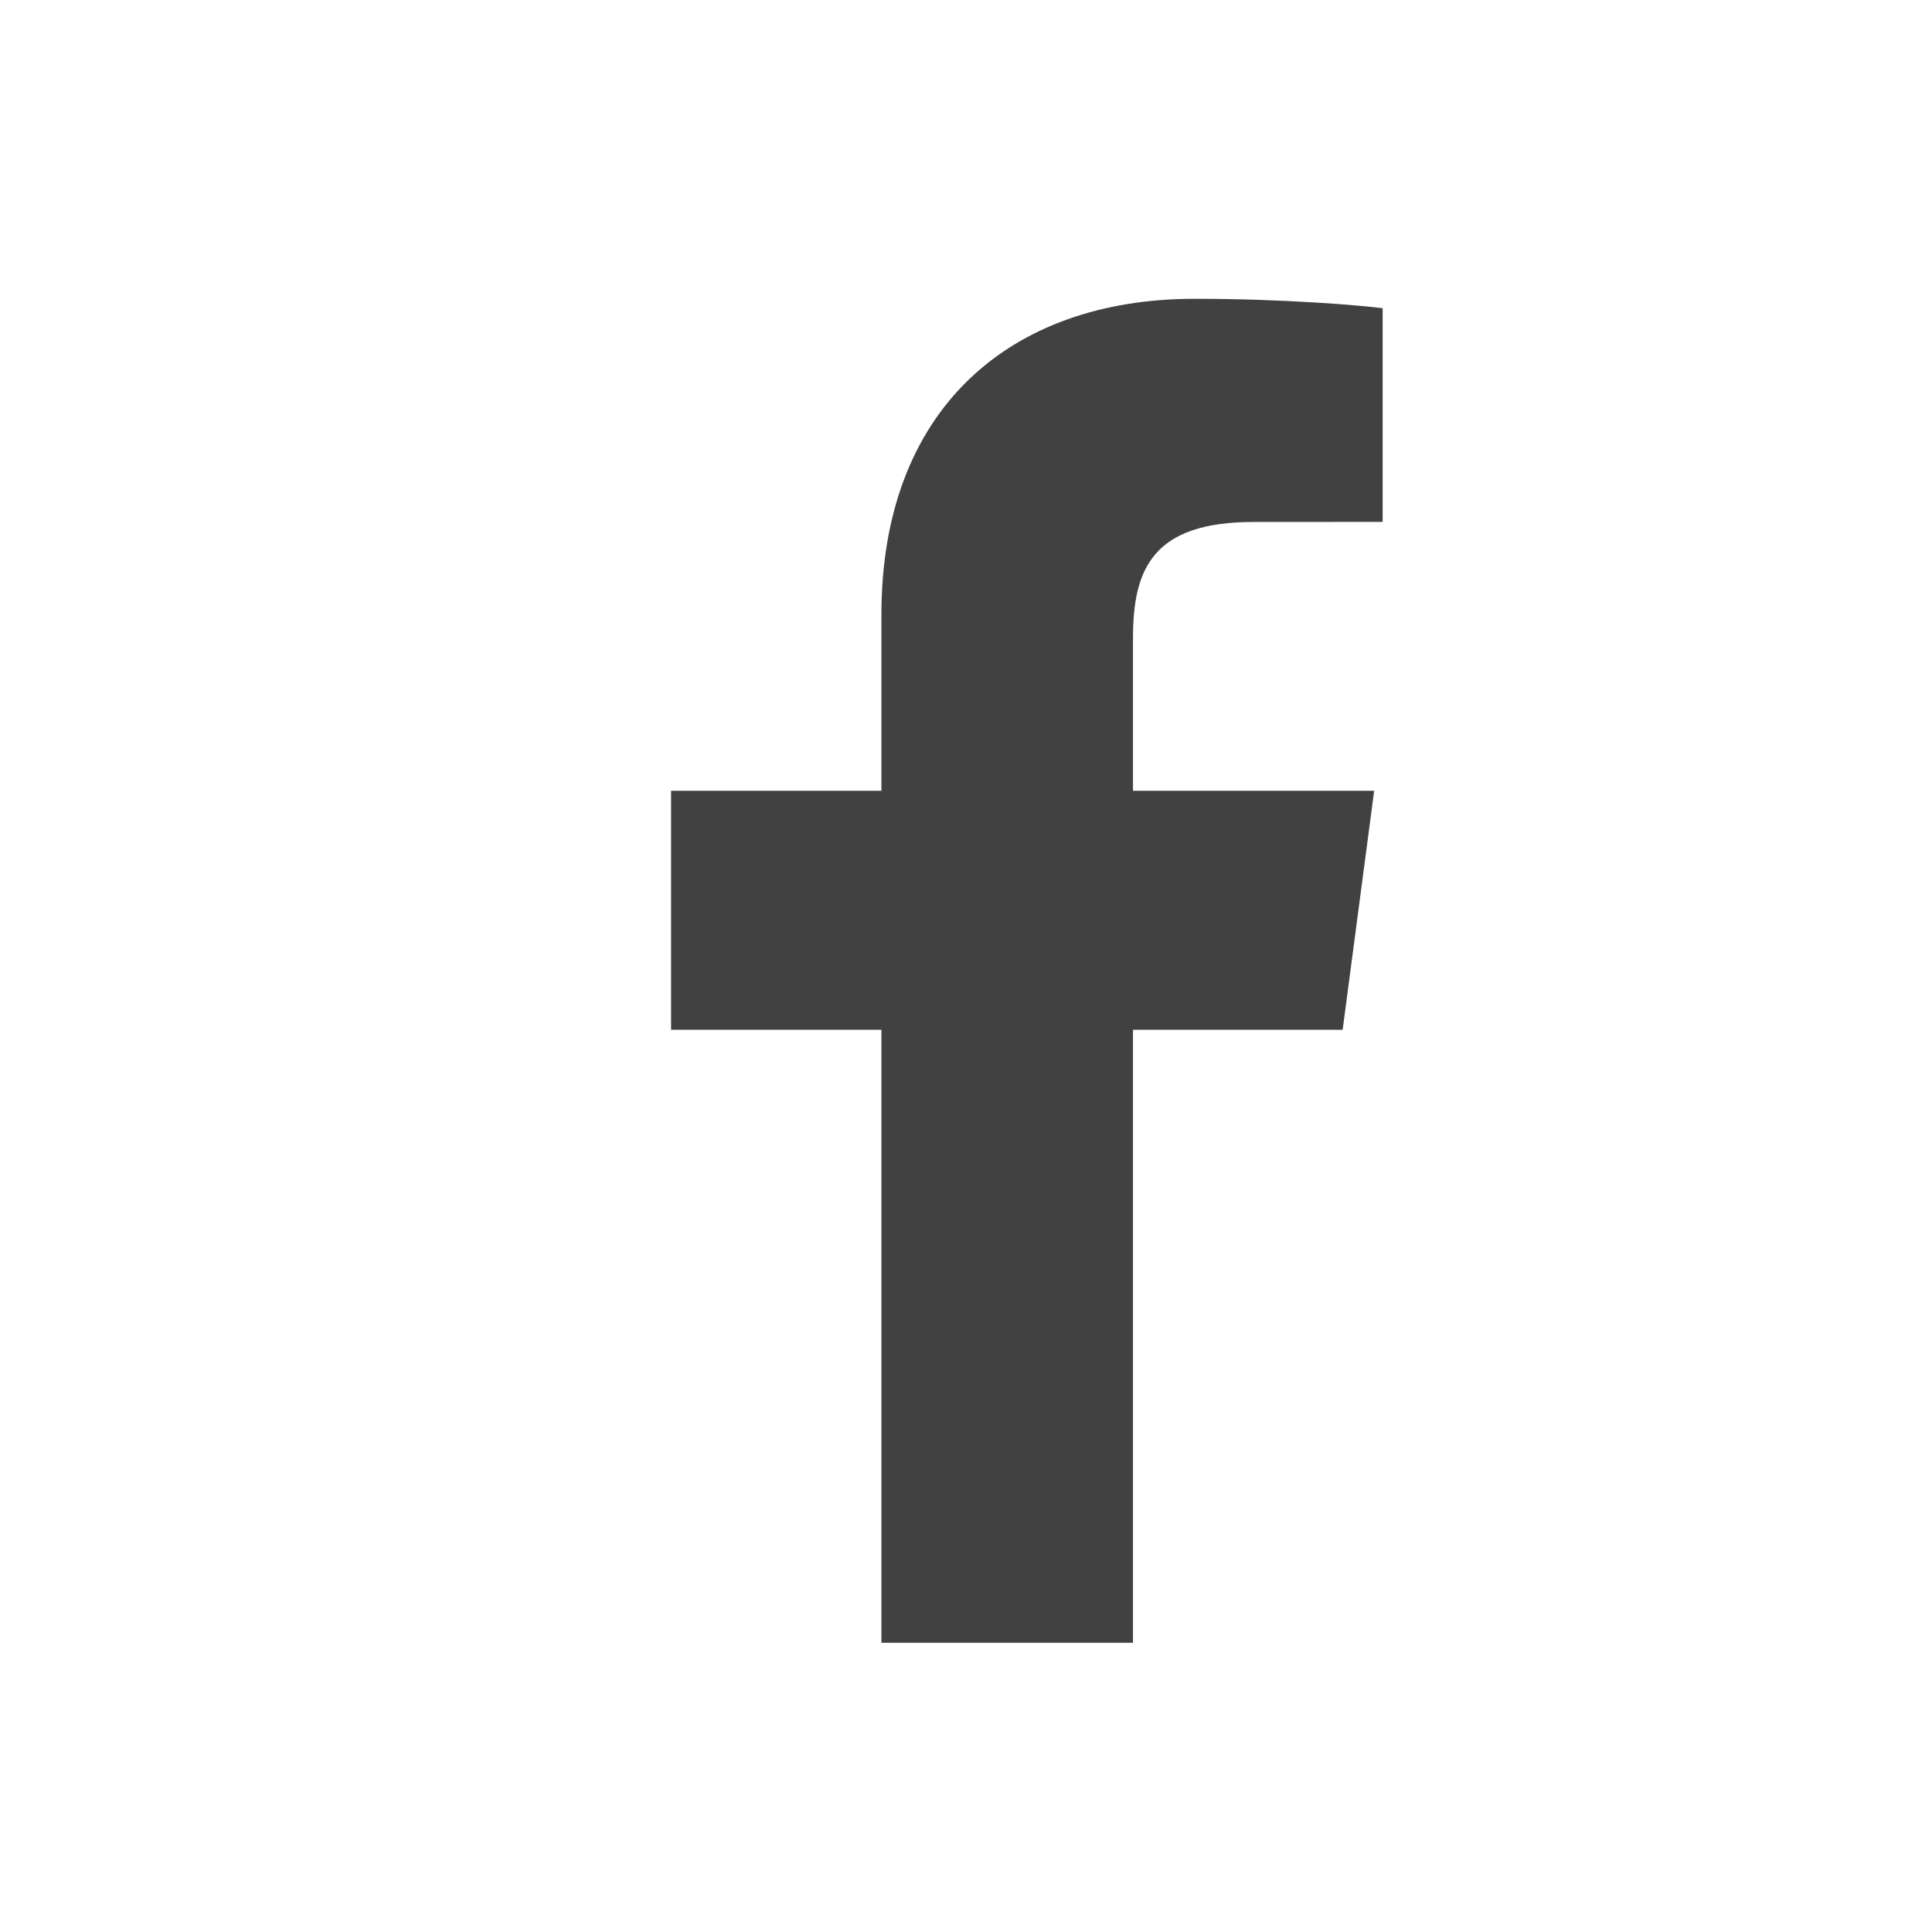 <svg width="23" height="23" viewBox="0 0 23 23" fill="none" xmlns="http://www.w3.org/2000/svg">
<path fill-rule="evenodd" clip-rule="evenodd" d="M13.488 19.557V12.259H15.984L16.359 9.414H13.488V7.598C13.488 6.775 13.72 6.214 14.925 6.214L16.46 6.213V3.669C16.195 3.635 15.284 3.557 14.223 3.557C12.009 3.557 10.493 4.883 10.493 7.317V9.414H7.989V12.259H10.493V19.557H13.488Z" fill="#414141"/>
<mask id="mask0" mask-type="alpha" maskUnits="userSpaceOnUse" x="7" y="3" width="10" height="17">
<path fill-rule="evenodd" clip-rule="evenodd" d="M13.488 19.557V12.259H15.984L16.359 9.414H13.488V7.598C13.488 6.775 13.72 6.214 14.925 6.214L16.46 6.213V3.669C16.195 3.635 15.284 3.557 14.223 3.557C12.009 3.557 10.493 4.883 10.493 7.317V9.414H7.989V12.259H10.493V19.557H13.488Z" fill="white"/>
</mask>
<g mask="url(#mask0)">
</g>
</svg>
